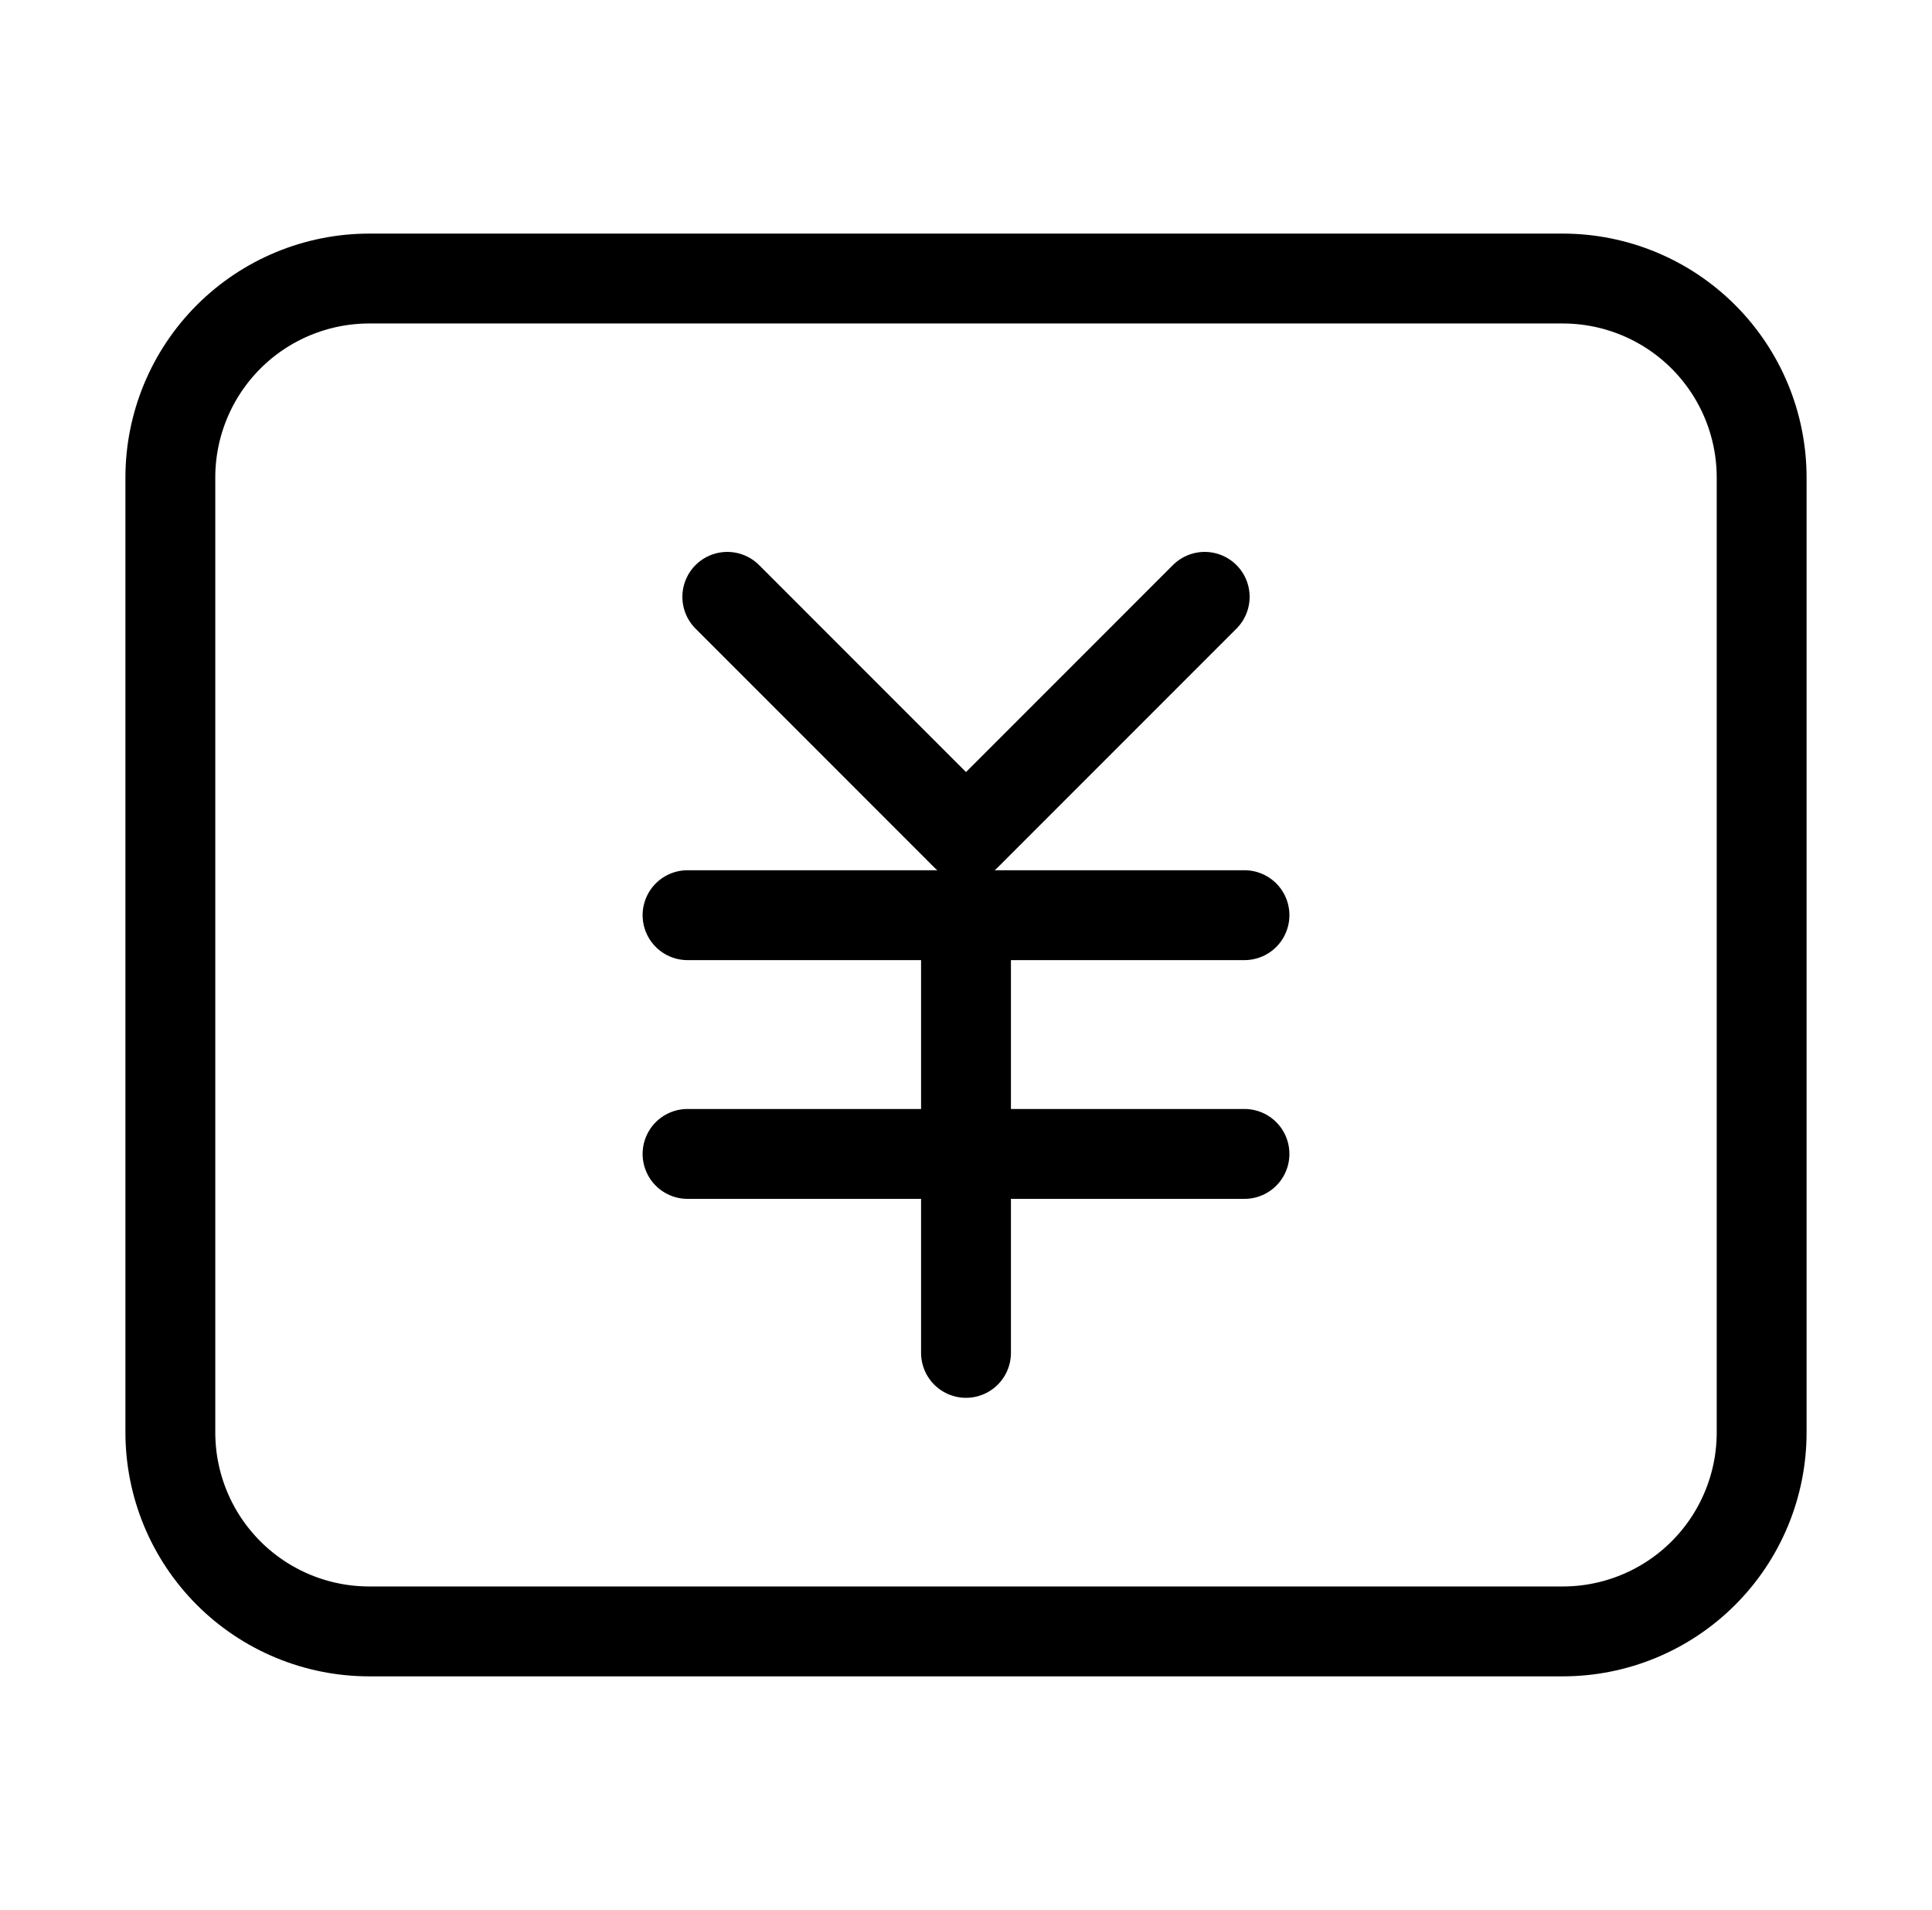 <svg width="86" height="85" viewBox="0 0 86 85" fill="none" xmlns="http://www.w3.org/2000/svg">
<path d="M69.563 12.396H16.438C14.089 12.396 11.837 13.329 10.177 14.989C8.516 16.65 7.583 18.902 7.583 21.25V63.75C7.583 64.913 7.813 66.064 8.257 67.138C8.702 68.213 9.355 69.189 10.177 70.011C10.999 70.833 11.975 71.485 13.049 71.93C14.124 72.375 15.275 72.604 16.438 72.604H69.563C70.725 72.604 71.877 72.375 72.951 71.93C74.025 71.485 75.001 70.833 75.823 70.011C76.646 69.189 77.298 68.213 77.743 67.138C78.188 66.064 78.417 64.913 78.417 63.75V21.25C78.417 18.902 77.484 16.65 75.823 14.989C74.163 13.329 71.911 12.396 69.563 12.396Z" stroke="black" stroke-width="4" stroke-linejoin="round"/>
<path d="M32.375 26.562L43 37.188L53.625 26.562M30.605 40.729H55.396M30.605 51.354H55.396M43 40.729V60.208" stroke="black" stroke-width="4" stroke-linecap="round" stroke-linejoin="round"/>
</svg>
